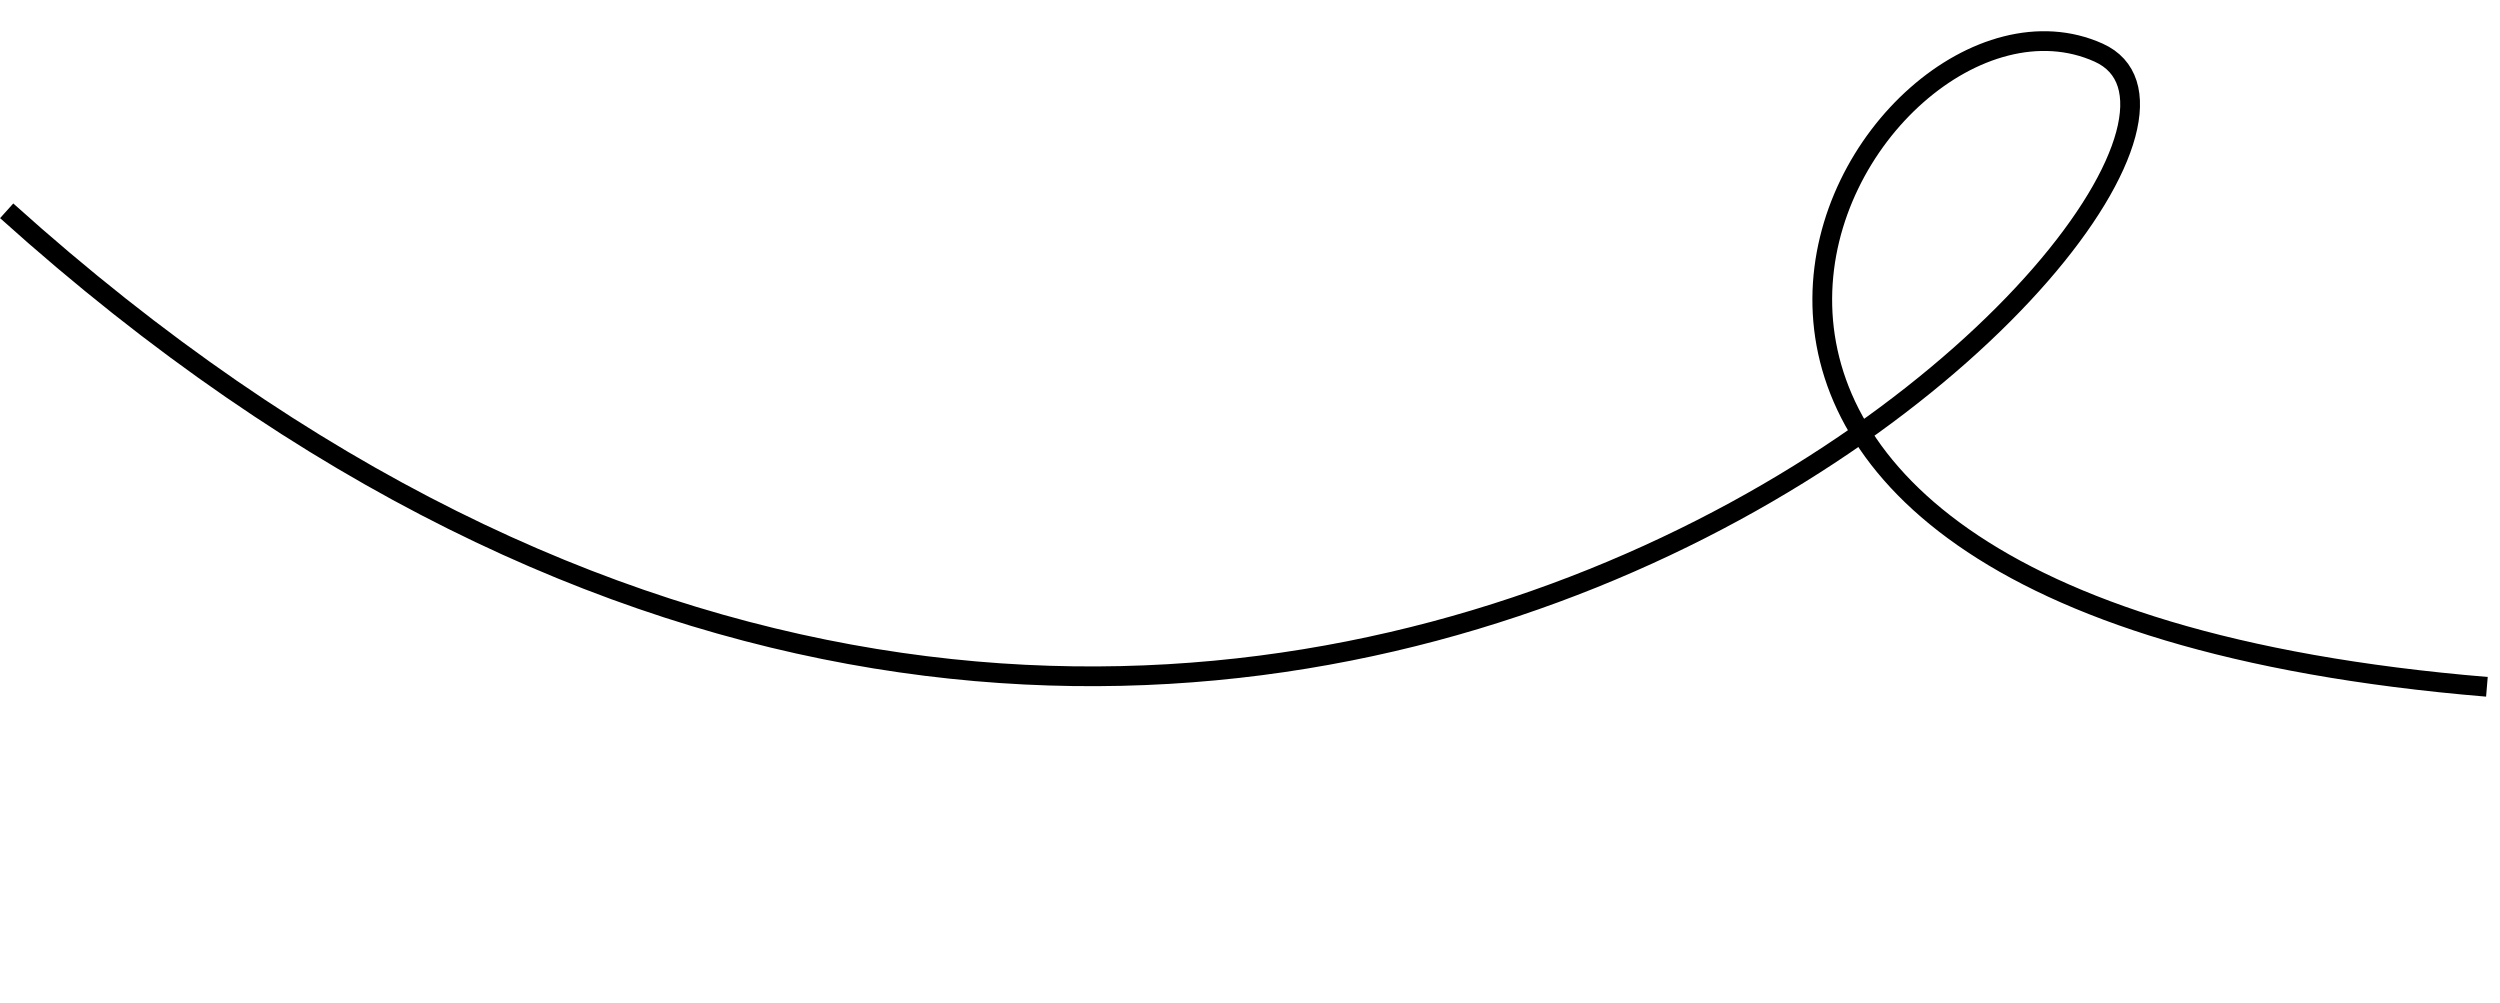 <?xml version="1.0" encoding="UTF-8"?> <svg xmlns="http://www.w3.org/2000/svg" viewBox="0 0 380.00 152.40" data-guides="{&quot;vertical&quot;:[],&quot;horizontal&quot;:[]}"><path fill="none" stroke="black" fill-opacity="1" stroke-width="3" stroke-opacity="1" id="tSvg12448029046" title="Path 4" d="M1.016 32.042C184.203 196.943 354.758 24.118 318.998 8.003C283.239 -8.112 223.05 91.531 378.01 104.395"></path><defs></defs></svg> 